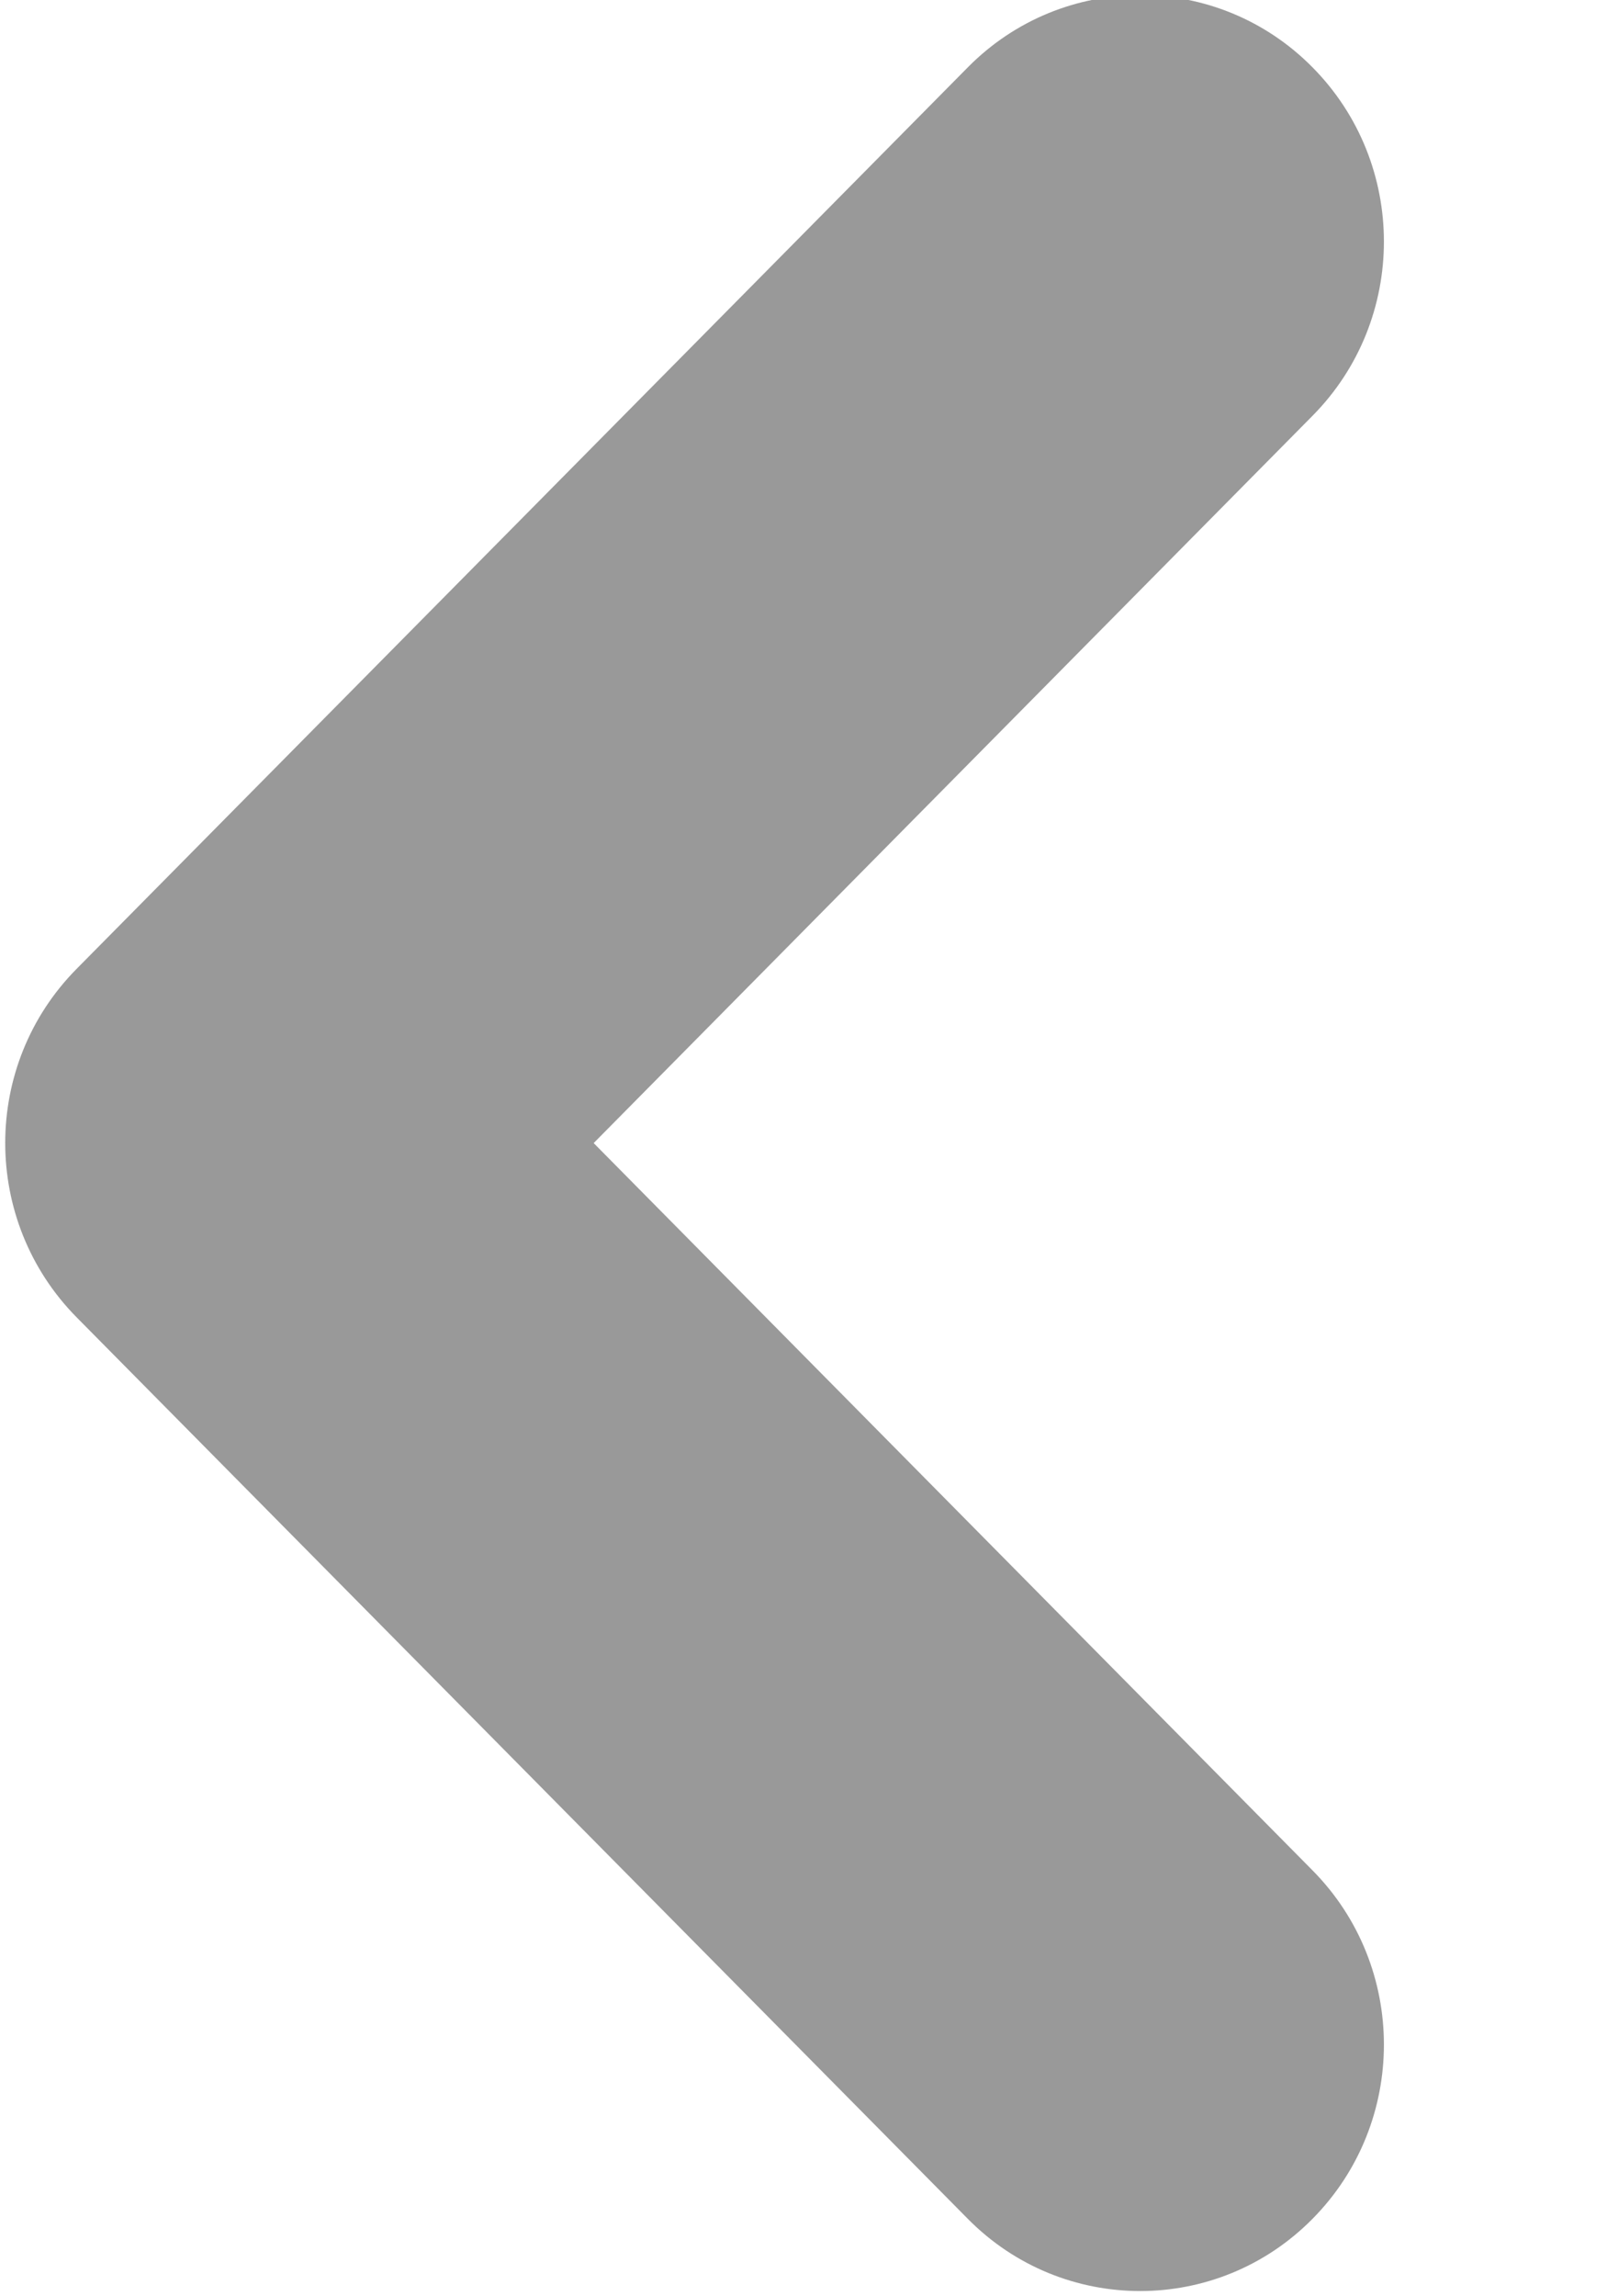 <svg 
 xmlns="http://www.w3.org/2000/svg"
 xmlns:xlink="http://www.w3.org/1999/xlink"
 width="7px" height="10px">
<path fill-rule="evenodd" fill="rgb(153, 153, 153)"
 d="M2.586,4.978 L5.717,8.145 C6.132,8.564 6.132,9.244 5.717,9.663 C5.303,10.082 4.630,10.082 4.216,9.663 L0.334,5.737 C-0.081,5.317 -0.081,4.638 0.334,4.219 L4.216,0.293 C4.630,-0.126 5.303,-0.126 5.717,0.293 C6.132,0.712 6.132,1.392 5.717,1.811 L2.586,4.978 Z"/>
</svg>